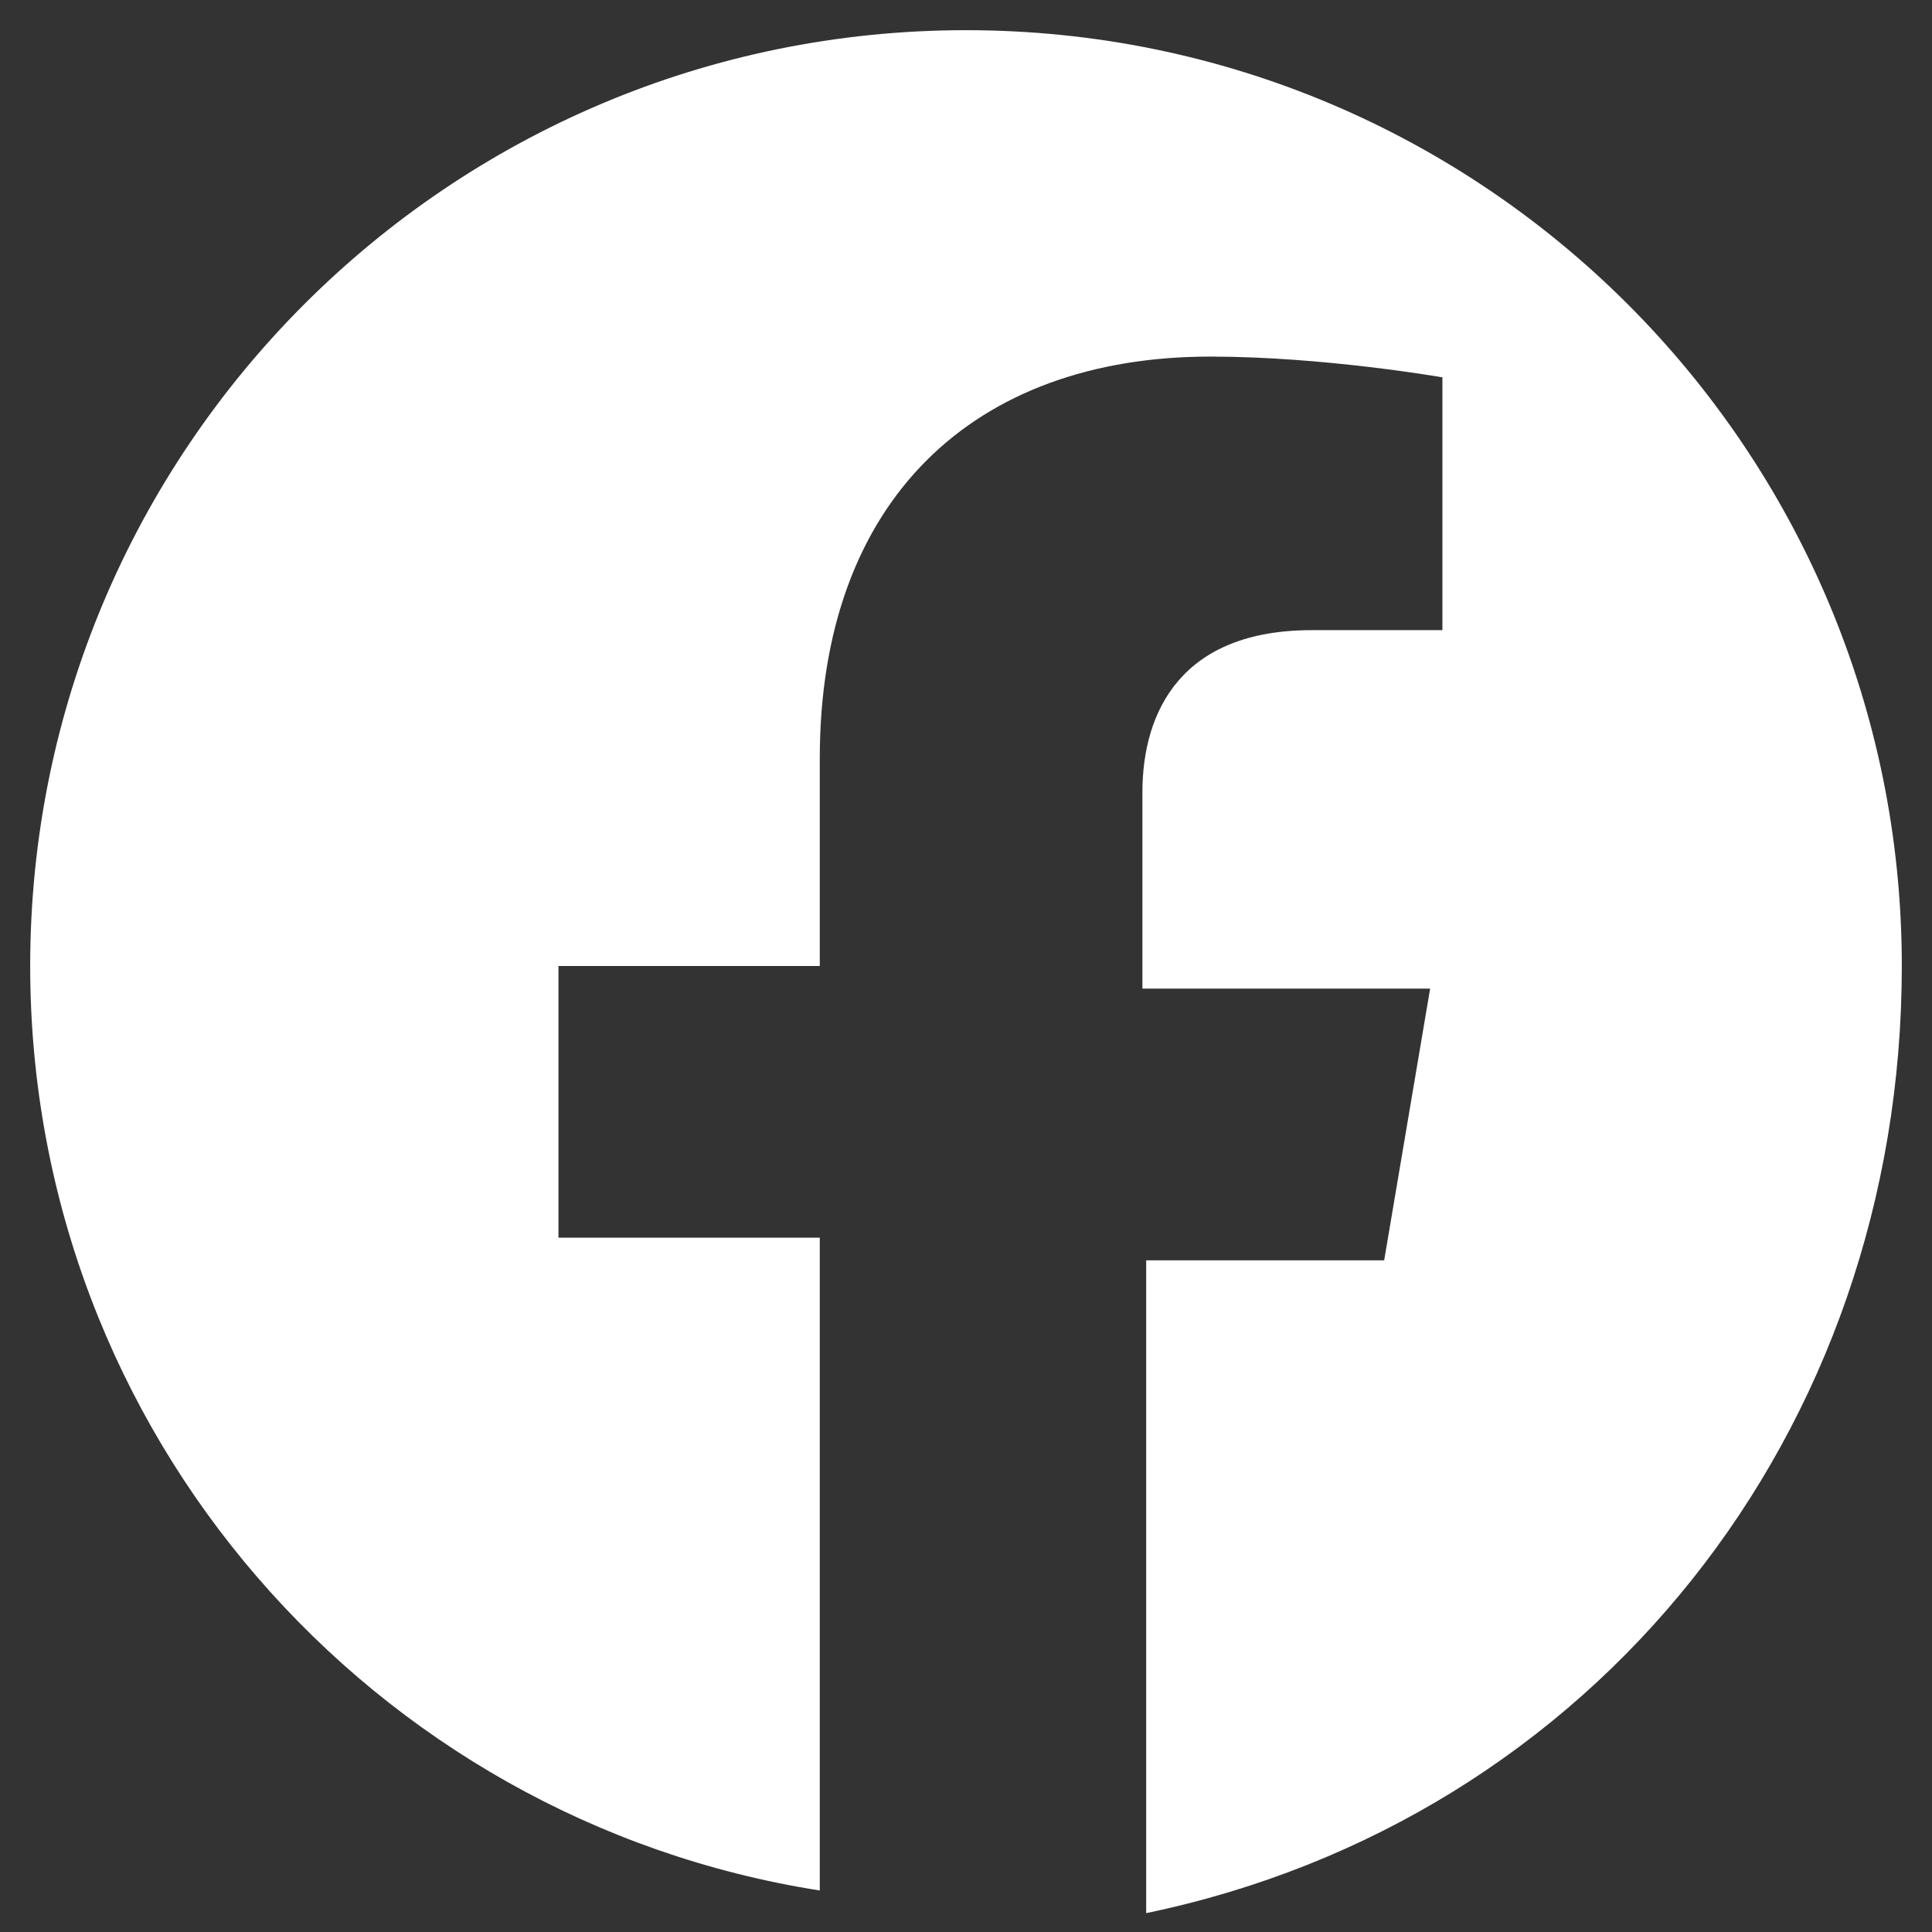 <?xml version='1.0' encoding='utf-8'?>
<svg xmlns="http://www.w3.org/2000/svg" width="40" height="40" viewBox="0 0 512 512" fill="white"><rect x="0" y="0" width="512" height="512" fill="#333333" stroke="none"/><path d="M504 256C504 119 393 8 256 8S8 119 8 256c0 123.78 90.67 226.38 209.25 245v-173H148v-72h69.25v-55c0-68.5 40.84-106.5 103.5-106.5 30.03 0 61.5 5.5 61.5 5.5v67h-34.68c-34.22 0-44.82 21.27-44.82 43v52h76.25l-12.18 72H303.75v173C422.33 482.38 504 379.78 504 256z" /></svg>